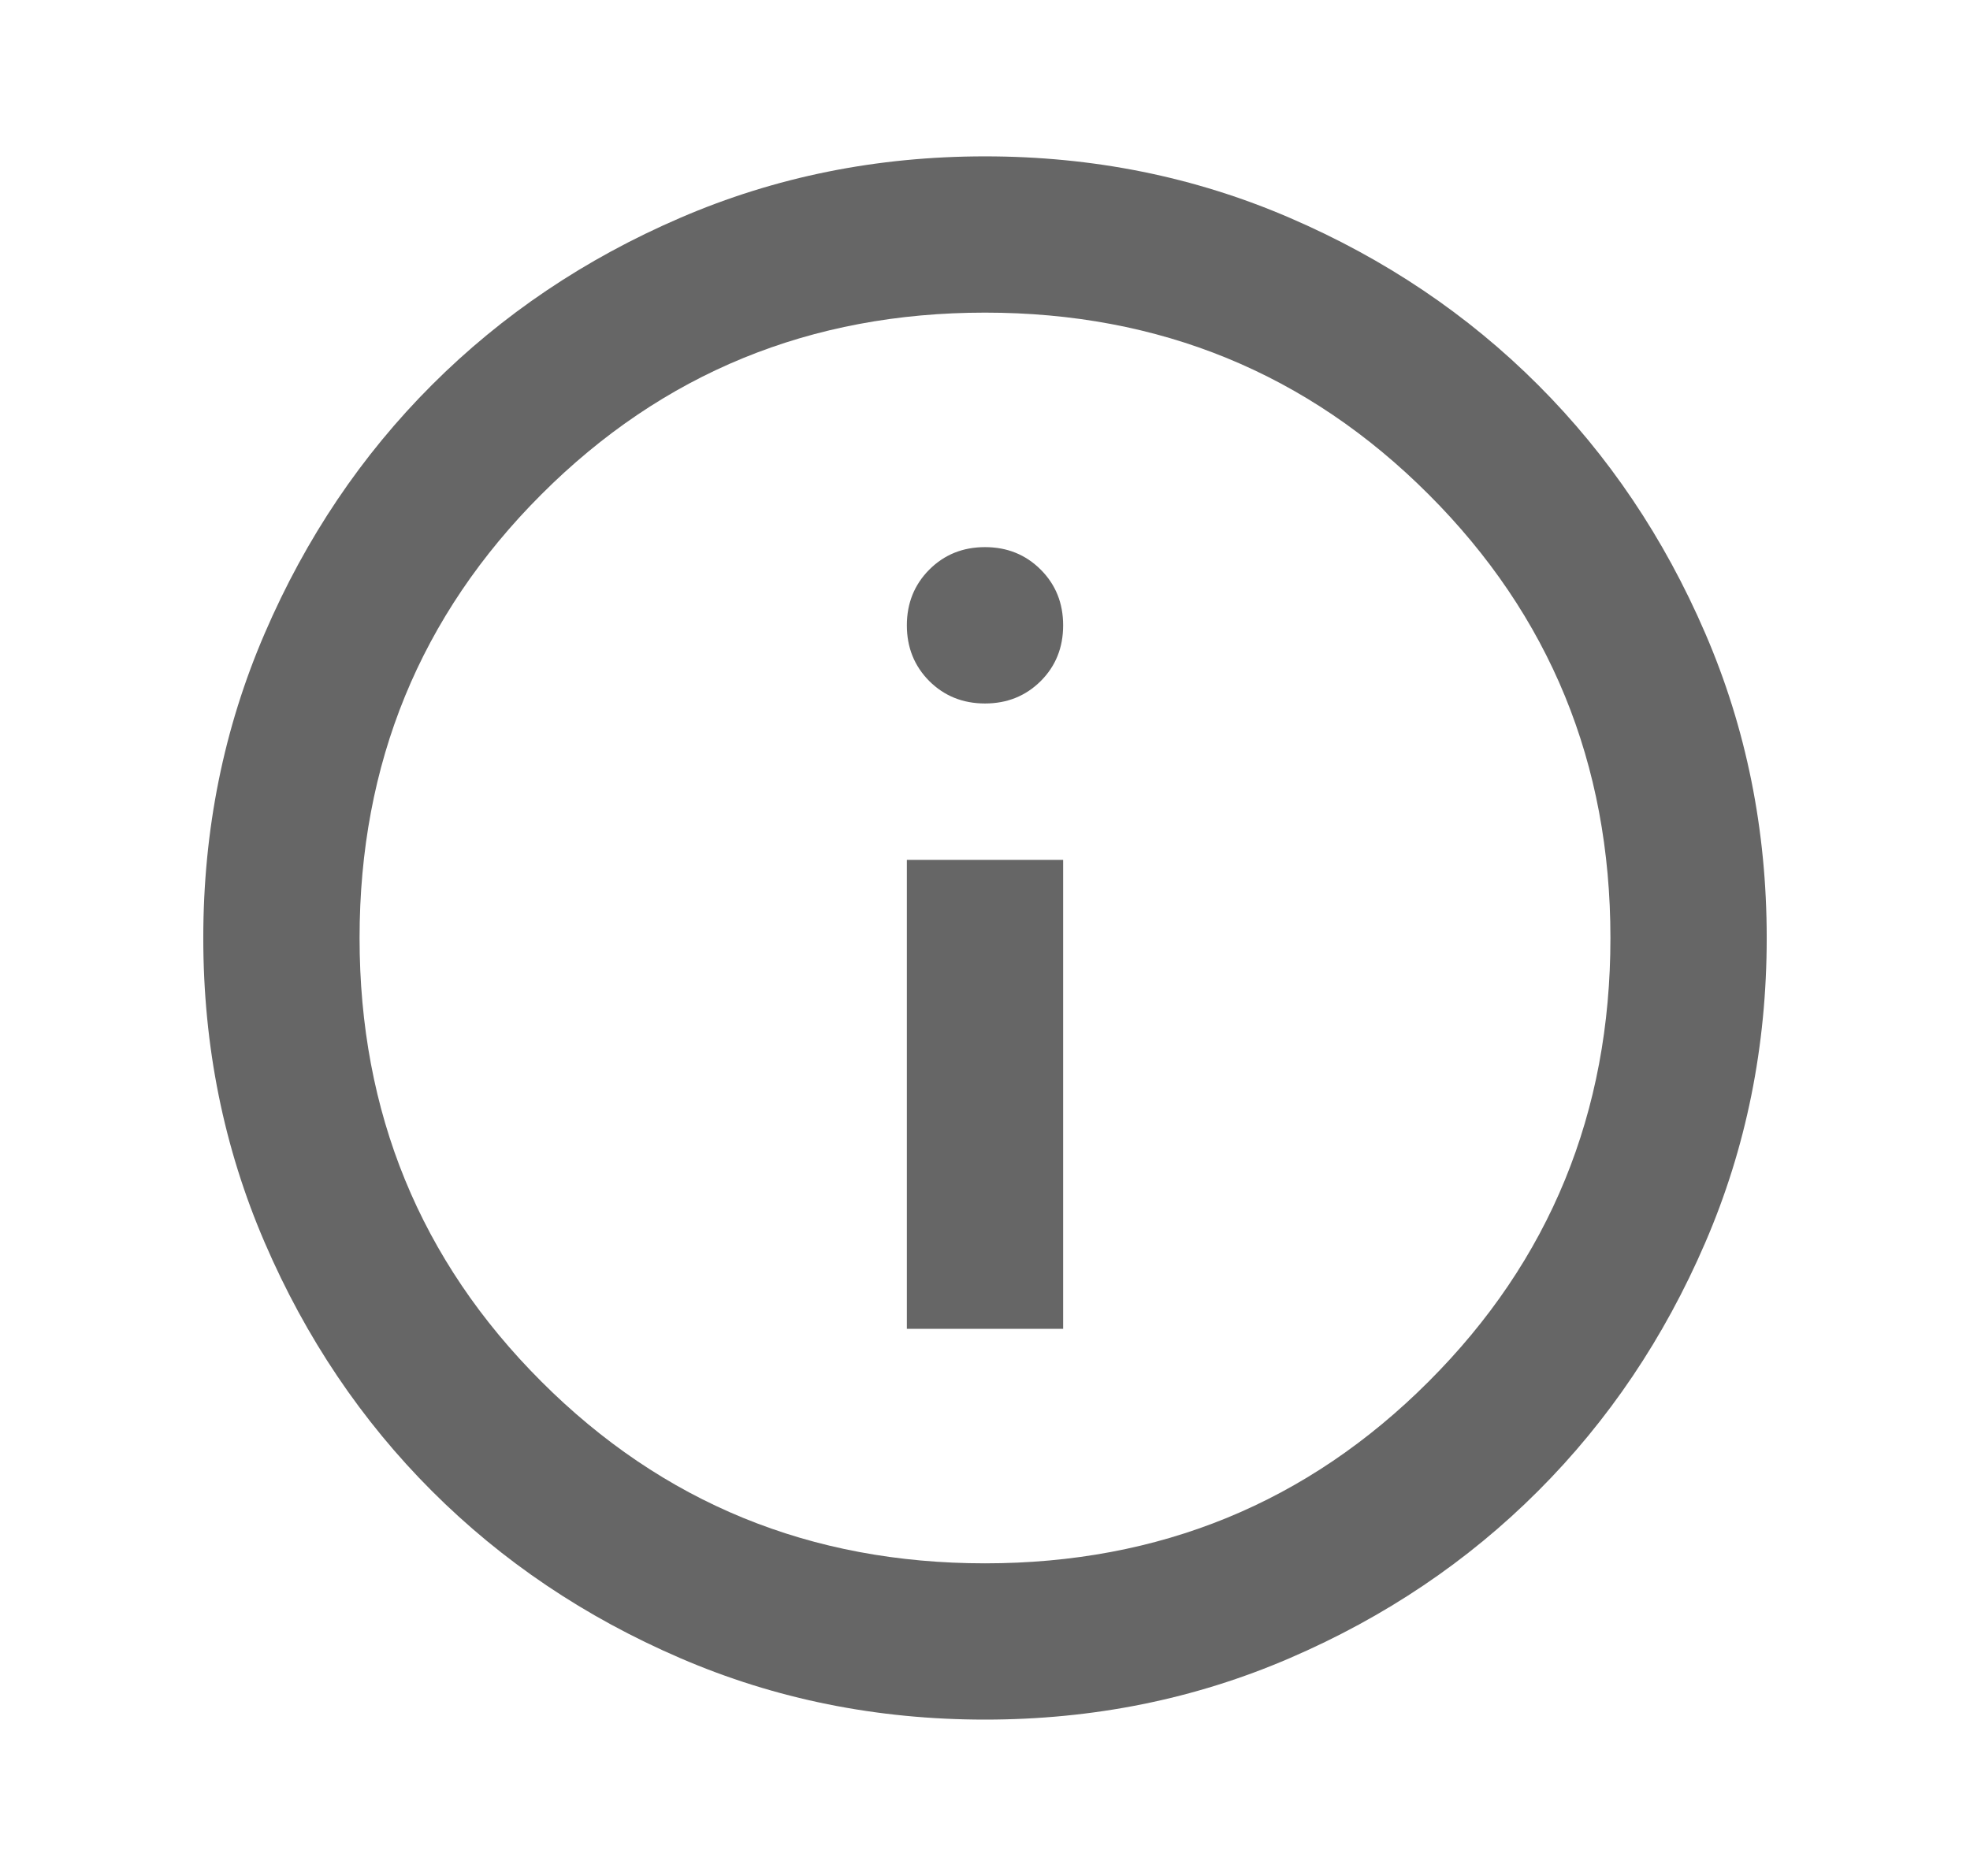 <svg width="21" height="20" viewBox="0 0 21 20" fill="none" xmlns="http://www.w3.org/2000/svg">
<g id="info">
<mask id="mask0_338_12684" style="mask-type:alpha" maskUnits="userSpaceOnUse" x="0" y="0" width="21" height="20">
<rect id="Bounding box" x="0.5" width="20" height="20" fill="#D9D9D9"/>
</mask>
<g mask="url(#mask0_338_12684)">
<path id="info_2" d="M9.667 14.167H11.333V9.167H9.667V14.167ZM10.5 7.5C10.736 7.5 10.934 7.42 11.094 7.261C11.254 7.101 11.333 6.903 11.333 6.667C11.333 6.431 11.254 6.233 11.094 6.073C10.934 5.913 10.736 5.833 10.5 5.833C10.264 5.833 10.066 5.913 9.906 6.073C9.747 6.233 9.667 6.431 9.667 6.667C9.667 6.903 9.747 7.101 9.906 7.261C10.066 7.42 10.264 7.5 10.5 7.5ZM10.5 18.333C9.347 18.333 8.264 18.115 7.25 17.677C6.236 17.24 5.354 16.646 4.604 15.896C3.854 15.146 3.26 14.264 2.823 13.25C2.385 12.236 2.167 11.153 2.167 10C2.167 8.847 2.385 7.764 2.823 6.75C3.26 5.736 3.854 4.854 4.604 4.104C5.354 3.354 6.236 2.76 7.25 2.323C8.264 1.885 9.347 1.667 10.5 1.667C11.653 1.667 12.736 1.885 13.75 2.323C14.764 2.76 15.646 3.354 16.396 4.104C17.146 4.854 17.74 5.736 18.177 6.75C18.615 7.764 18.833 8.847 18.833 10C18.833 11.153 18.615 12.236 18.177 13.25C17.74 14.264 17.146 15.146 16.396 15.896C15.646 16.646 14.764 17.24 13.75 17.677C12.736 18.115 11.653 18.333 10.5 18.333ZM10.5 16.667C12.361 16.667 13.938 16.021 15.229 14.729C16.521 13.438 17.167 11.861 17.167 10C17.167 8.139 16.521 6.563 15.229 5.271C13.938 3.979 12.361 3.333 10.5 3.333C8.639 3.333 7.063 3.979 5.771 5.271C4.479 6.563 3.833 8.139 3.833 10C3.833 11.861 4.479 13.438 5.771 14.729C7.063 16.021 8.639 16.667 10.5 16.667Z" fill="#666666"/>
</g>
</g>
</svg>

